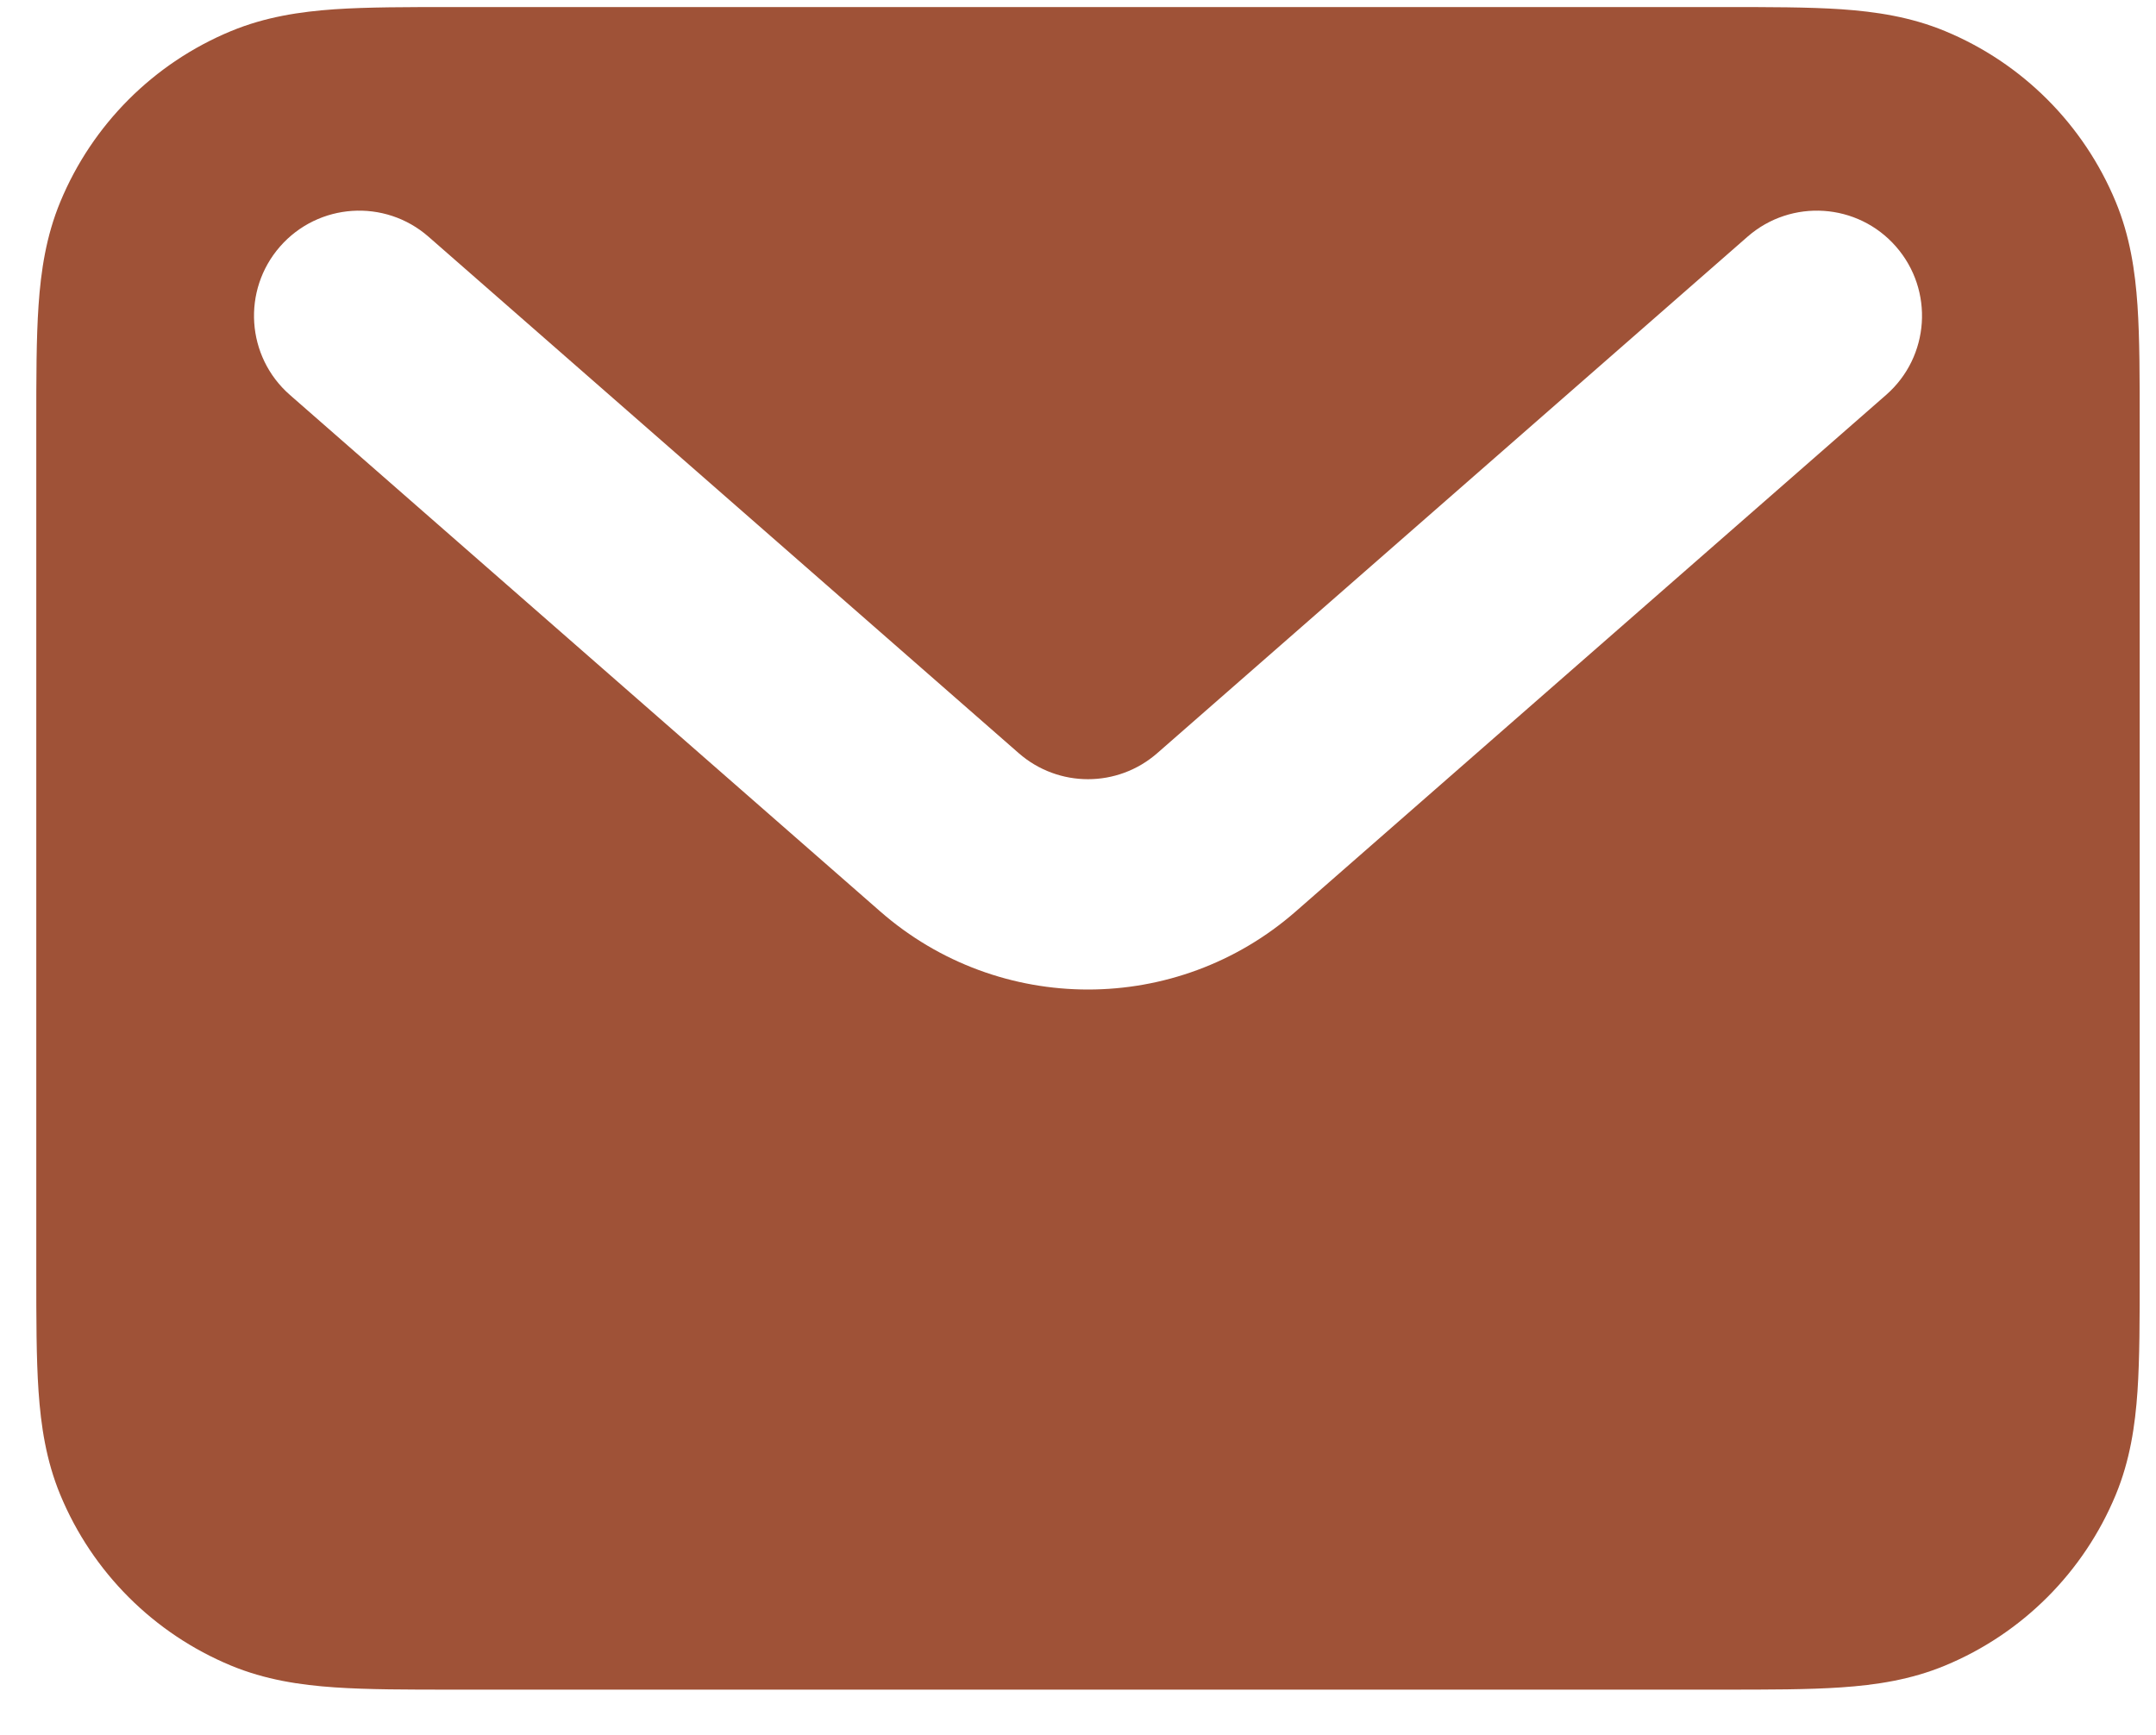 <svg width="41" height="33" viewBox="0 0 41 33" fill="none" xmlns="http://www.w3.org/2000/svg">
<path fill-rule="evenodd" clip-rule="evenodd" d="M8.626 0.134H32.754C33.632 0.134 34.389 0.134 35.015 0.176C35.675 0.222 36.335 0.321 36.987 0.591C38.457 1.199 39.625 2.368 40.234 3.838C40.504 4.49 40.603 5.149 40.648 5.809C40.69 6.436 40.69 7.193 40.69 8.07V24.198C40.69 25.075 40.69 25.832 40.648 26.459C40.603 27.118 40.504 27.778 40.234 28.43C39.625 29.9 38.457 31.068 36.987 31.677C36.335 31.947 35.675 32.046 35.015 32.091C34.389 32.134 33.632 32.134 32.754 32.134H8.626C7.749 32.134 6.992 32.134 6.366 32.091C5.706 32.046 5.046 31.947 4.394 31.677C2.924 31.068 1.756 29.9 1.147 28.43C0.877 27.778 0.778 27.118 0.733 26.459C0.69 25.832 0.69 25.075 0.69 24.198V8.07C0.69 7.193 0.69 6.436 0.733 5.809C0.778 5.149 0.877 4.49 1.147 3.838C1.756 2.368 2.924 1.199 4.394 0.591C5.046 0.321 5.706 0.222 6.366 0.176C6.992 0.134 7.749 0.134 8.626 0.134ZM5.325 4.689C6.053 3.858 7.316 3.774 8.148 4.501L19.373 14.324C20.127 14.984 21.253 14.984 22.007 14.324L33.233 4.501C34.065 3.774 35.328 3.858 36.055 4.689C36.783 5.521 36.699 6.784 35.867 7.511L24.641 17.334C22.379 19.314 19.002 19.314 16.739 17.334L5.513 7.511C4.682 6.784 4.598 5.521 5.325 4.689Z" fill="#9F5237"/>
</svg>
